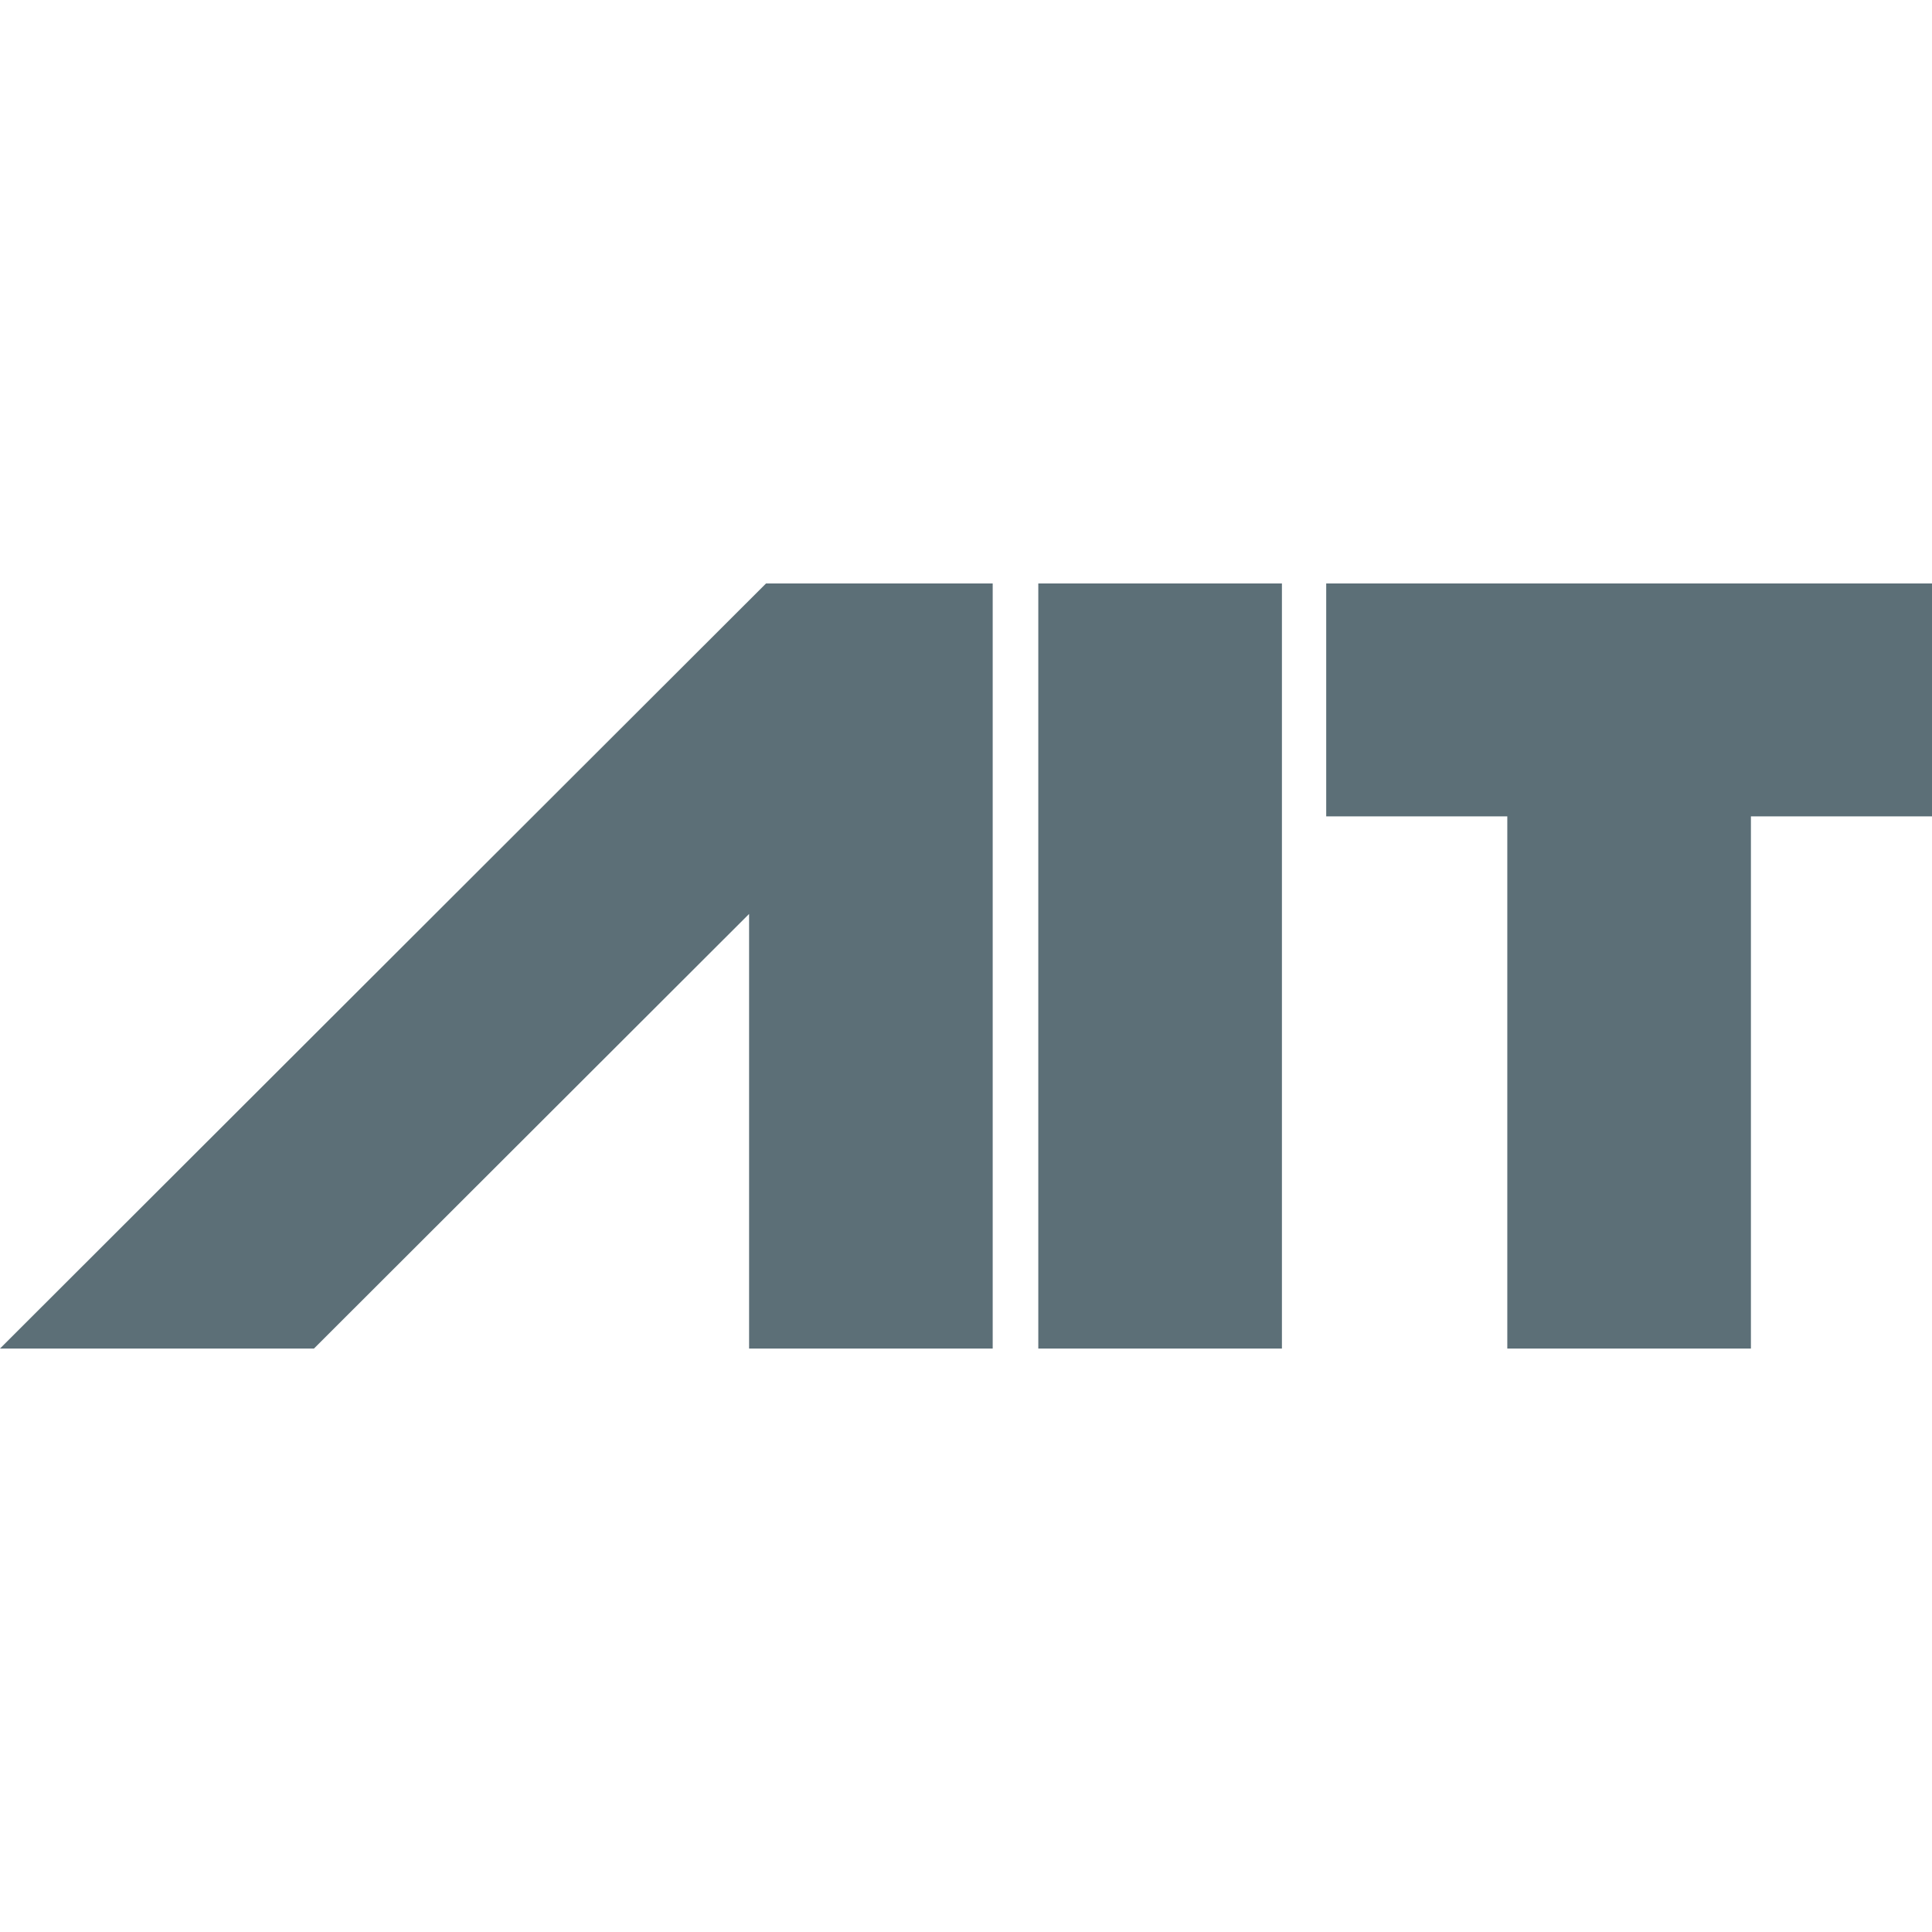 <svg width="500" height="500" viewBox="0 0 500 500" fill="none" xmlns="http://www.w3.org/2000/svg">
<path d="M500 211.276V151H343.223V211.276H390.088V349H453.136V211.276H500Z" fill="#5C6F77"/>
<path d="M331.76 151H268.712V349H331.76V151Z" fill="#5C6F77"/>
<path d="M198.247 151L0 349H81.254L193.864 236.531V349H256.911V151H198.247Z" fill="#5C6F77"/>
</svg>
